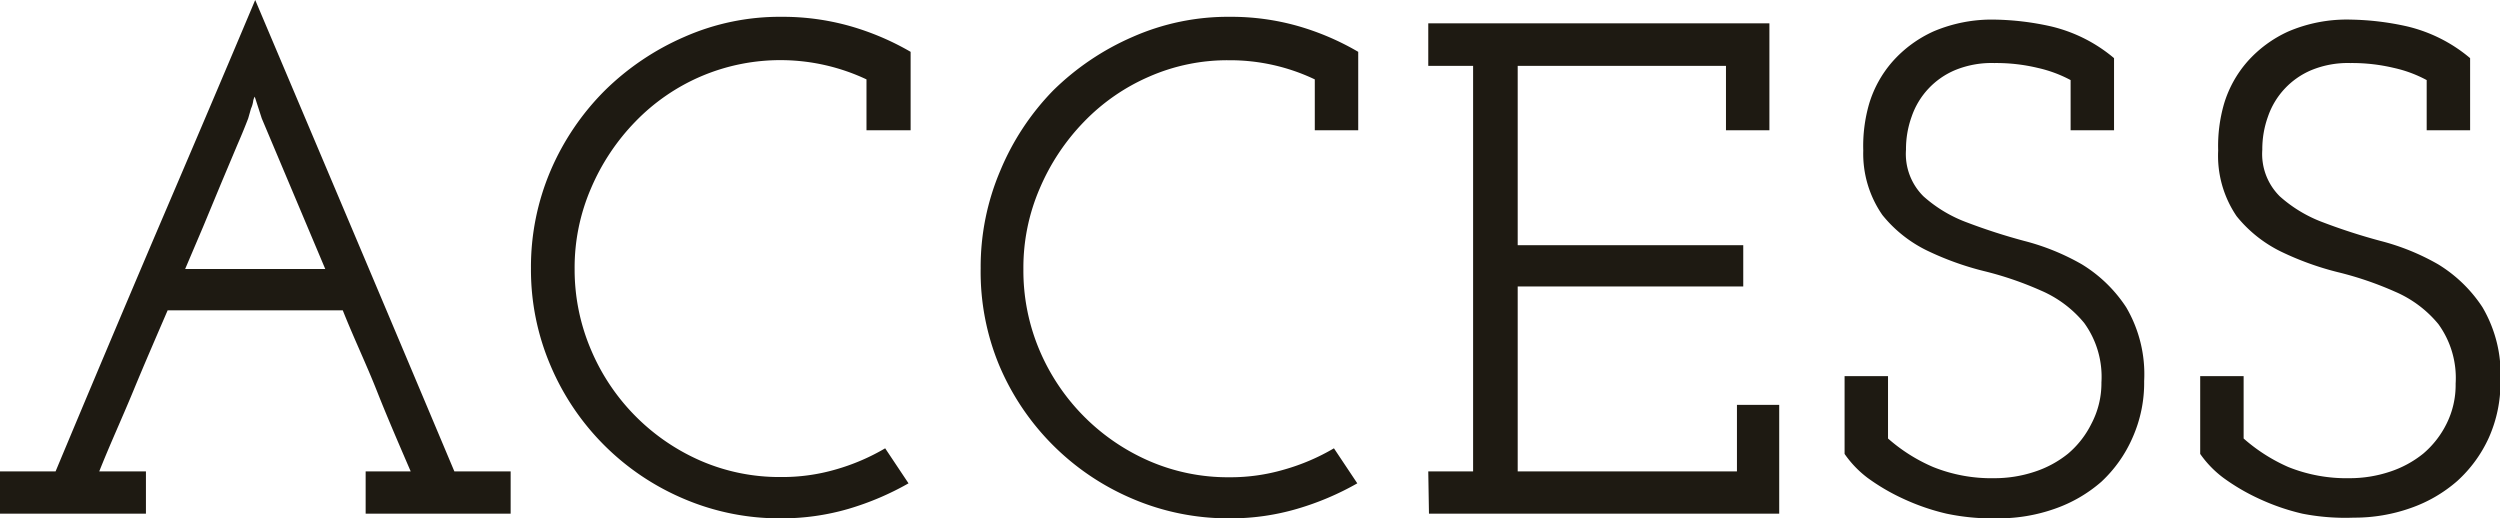 <svg xmlns="http://www.w3.org/2000/svg" width="107.07" height="22.2" viewBox="0 0 107.07 22.2"><defs><style>.cls-1{fill:#1e1a12;}</style></defs><title>h2_access</title><g id="レイヤー_2" data-name="レイヤー 2"><g id="ナビ"><g id="レイヤー_16" data-name="レイヤー 16"><path class="cls-1" d="M0,20.19H2.38q2.13-5.1,4.26-10.1C8.06,6.77,9.5,3.4,10.93,0q2.16,5.1,4.27,10.09t4.26,10.1h2.41V22H15.66V20.19h1.93c-.5-1.16-1-2.31-1.45-3.45s-1-2.29-1.46-3.45H7.18c-.5,1.16-1,2.31-1.47,3.45s-1,2.29-1.46,3.45h2V22H0ZM11.21,5.07l-.3-.93a.56.56,0,0,0-.07.21,1.14,1.14,0,0,1-.09.3l-.12.42c-.1.26-.25.64-.46,1.12L9.48,7.83,8.7,9.71l-.77,1.81h6Z"/><path class="cls-1" d="M37.11,5.58V3.4A8.66,8.66,0,0,0,30,3.28a8.66,8.66,0,0,0-2.79,1.93,9.34,9.34,0,0,0-1.9,2.86,8.55,8.55,0,0,0-.7,3.45A8.74,8.74,0,0,0,25.32,15,9,9,0,0,0,30,19.73a8.47,8.47,0,0,0,3.44.7,8.17,8.17,0,0,0,2.34-.32,9.06,9.06,0,0,0,2.13-.91l1,1.5a12.1,12.1,0,0,1-2.56,1.09,10.21,10.21,0,0,1-2.9.41,10.43,10.43,0,0,1-4.17-.84,10.74,10.74,0,0,1-5.7-5.7,10.43,10.43,0,0,1-.84-4.17,10.51,10.51,0,0,1,.84-4.18A10.91,10.91,0,0,1,25.9,3.88a11.2,11.2,0,0,1,3.41-2.3A10.11,10.11,0,0,1,33.48.72a10.58,10.58,0,0,1,2.9.39A11.37,11.37,0,0,1,39,2.22V5.58Z"/><path class="cls-1" d="M56.31,5.58V3.4a8.45,8.45,0,0,0-3.67-.82,8.34,8.34,0,0,0-3.42.7,8.66,8.66,0,0,0-2.79,1.93,9.34,9.34,0,0,0-1.9,2.86,8.55,8.55,0,0,0-.7,3.45A8.74,8.74,0,0,0,44.52,15a9,9,0,0,0,4.69,4.74,8.47,8.47,0,0,0,3.44.7A8.17,8.17,0,0,0,55,20.11a9.06,9.06,0,0,0,2.13-.91l1,1.5a12,12,0,0,1-2.57,1.09,10.09,10.09,0,0,1-2.89.41,10.43,10.43,0,0,1-4.17-.84,10.74,10.74,0,0,1-5.7-5.7A10.43,10.43,0,0,1,42,11.49a10.51,10.51,0,0,1,.84-4.18A10.91,10.91,0,0,1,45.1,3.88a11.2,11.2,0,0,1,3.41-2.3A10.11,10.11,0,0,1,52.68.72a10.45,10.45,0,0,1,2.89.39,11.25,11.25,0,0,1,2.6,1.11V5.58Z"/><path class="cls-1" d="M61.17,20.19h1.92V2.82H61.17V1H75.78V5.58H73.92V2.82H65V10.5h9.66v1.77H65v7.92h9.39V17.34H76.2V22h-15Z"/><path class="cls-1" d="M79,19.44V16.11h1.86v2.67A7.2,7.2,0,0,0,82.79,20a6.66,6.66,0,0,0,2.62.48,5.42,5.42,0,0,0,1.71-.27,4.5,4.5,0,0,0,1.45-.78,4,4,0,0,0,1-1.28A3.72,3.72,0,0,0,90,16.38a3.93,3.93,0,0,0-.74-2.55,4.9,4.9,0,0,0-1.86-1.39,14.45,14.45,0,0,0-2.43-.83,12.6,12.6,0,0,1-2.44-.88,5.6,5.6,0,0,1-1.91-1.52,4.6,4.6,0,0,1-.82-2.76,6.51,6.51,0,0,1,.25-2,4.87,4.87,0,0,1,1-1.81,5.22,5.22,0,0,1,1.77-1.3A6.36,6.36,0,0,1,85.44.84a11.81,11.81,0,0,1,2.4.29,6.5,6.5,0,0,1,2.7,1.36V5.58H88.68V3.43a5.54,5.54,0,0,0-1.4-.52,7.64,7.64,0,0,0-1.87-.21A4.11,4.11,0,0,0,83.74,3a3.33,3.33,0,0,0-1.87,2,4.09,4.09,0,0,0-.24,1.41,2.55,2.55,0,0,0,.75,2,5.81,5.81,0,0,0,1.87,1.12,25.24,25.24,0,0,0,2.45.79,9.92,9.92,0,0,1,2.46,1,6,6,0,0,1,1.9,1.84,5.66,5.66,0,0,1,.77,3.16,5.77,5.77,0,0,1-.5,2.43A5.67,5.67,0,0,1,90,20.63a6.06,6.06,0,0,1-2,1.16,7.21,7.21,0,0,1-2.43.41A9.54,9.54,0,0,1,83.37,22a9.45,9.45,0,0,1-1.88-.65,8.85,8.85,0,0,1-1.5-.88A4.47,4.47,0,0,1,79,19.44Z"/><path class="cls-1" d="M94.23,19.44V16.11h1.86v2.67A7.36,7.36,0,0,0,98,20a6.66,6.66,0,0,0,2.62.48,5.42,5.42,0,0,0,1.71-.27,4.5,4.5,0,0,0,1.45-.78,4,4,0,0,0,1-1.28,3.72,3.72,0,0,0,.39-1.72,3.93,3.93,0,0,0-.74-2.55,4.9,4.9,0,0,0-1.86-1.39,14.45,14.45,0,0,0-2.43-.83,12.6,12.6,0,0,1-2.44-.88,5.6,5.6,0,0,1-1.91-1.52A4.6,4.6,0,0,1,95,6.45a6.51,6.51,0,0,1,.25-2,4.87,4.87,0,0,1,1-1.81A5.22,5.22,0,0,1,98,1.35a6.36,6.36,0,0,1,2.69-.51,11.81,11.81,0,0,1,2.4.29,6.5,6.5,0,0,1,2.7,1.36V5.58h-1.86V3.43a5.4,5.4,0,0,0-1.4-.52,7.7,7.7,0,0,0-1.87-.21A4.11,4.11,0,0,0,99,3a3.33,3.33,0,0,0-1.87,2,4.09,4.09,0,0,0-.24,1.41,2.55,2.55,0,0,0,.75,2,5.81,5.81,0,0,0,1.87,1.12,25.24,25.24,0,0,0,2.45.79,9.92,9.92,0,0,1,2.46,1,6,6,0,0,1,1.9,1.84,5.66,5.66,0,0,1,.77,3.16,5.77,5.77,0,0,1-.5,2.43,5.67,5.67,0,0,1-1.35,1.85,6.06,6.06,0,0,1-2,1.16,7.21,7.21,0,0,1-2.43.41A9.54,9.54,0,0,1,98.61,22a9.45,9.45,0,0,1-1.88-.65,8.85,8.85,0,0,1-1.5-.88A4.47,4.47,0,0,1,94.23,19.44Z"/></g></g></g></svg>